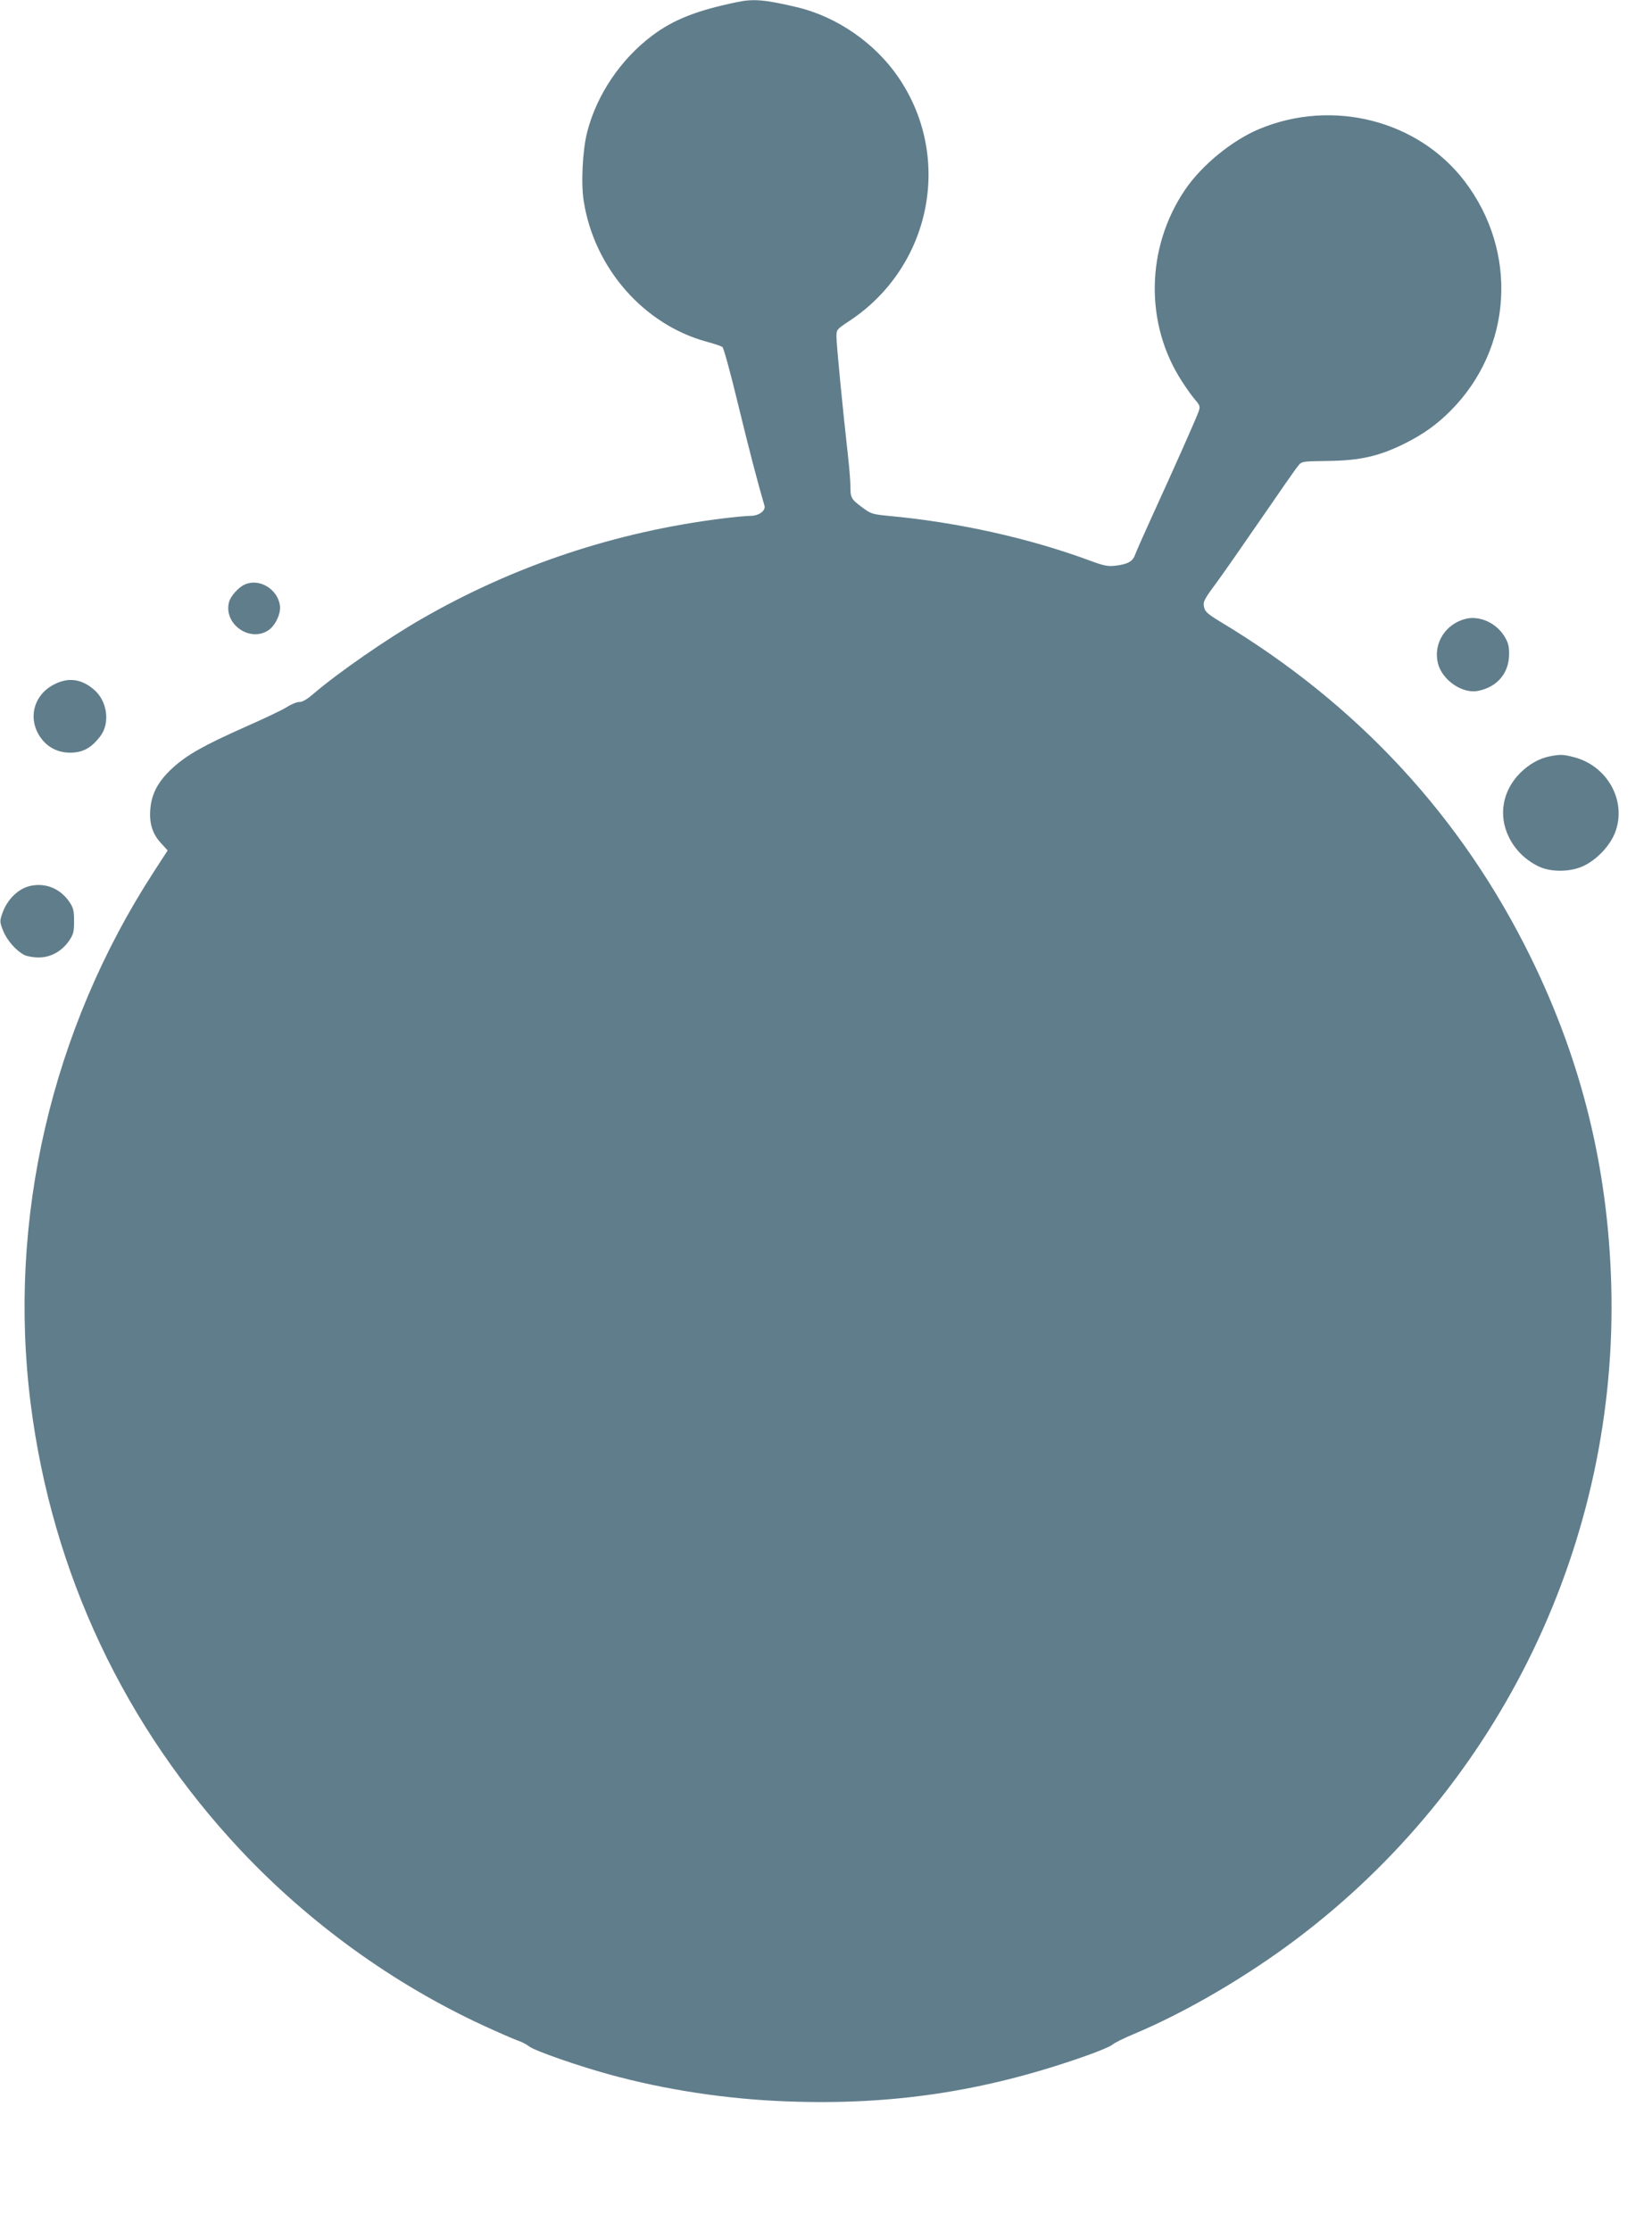 <?xml version="1.0" standalone="no"?>
<!DOCTYPE svg PUBLIC "-//W3C//DTD SVG 20010904//EN"
 "http://www.w3.org/TR/2001/REC-SVG-20010904/DTD/svg10.dtd">
<svg version="1.0" xmlns="http://www.w3.org/2000/svg"
 width="948pt" height="1280pt" viewBox="0 0 948 1280"
 preserveAspectRatio="xMidYMid meet">
<g transform="translate(0,1280) scale(0.1,-0.1)"
fill="#607d8b" stroke="none">
<path d="M4230 12788 c-232 -48 -364 -100 -487 -192 -181 -136 -318 -339 -373
-552 -27 -104 -37 -298 -20 -400 61 -384 345 -707 706 -805 44 -12 84 -25 90
-31 7 -5 47 -151 89 -326 63 -259 112 -448 152 -584 8 -28 -32 -58 -79 -58
-24 0 -96 -7 -161 -15 -617 -77 -1197 -271 -1727 -576 -202 -116 -481 -310
-621 -430 -37 -32 -65 -48 -80 -47 -13 1 -46 -12 -74 -30 -27 -17 -133 -67
-235 -112 -243 -108 -338 -162 -421 -238 -81 -75 -118 -144 -126 -231 -8 -82
11 -145 60 -198 l39 -43 -79 -122 c-588 -905 -841 -1998 -707 -3053 123 -971
539 -1853 1208 -2565 392 -416 872 -763 1386 -1001 91 -42 181 -81 201 -88 20
-6 51 -22 69 -36 33 -24 279 -110 455 -158 318 -88 678 -143 1021 -155 599
-23 1127 56 1692 253 85 29 164 62 175 72 12 11 69 39 127 63 295 124 639 325
925 540 1177 884 1853 2289 1811 3760 -19 668 -169 1279 -461 1875 -396 808
-994 1454 -1780 1926 -77 47 -90 59 -96 87 -6 29 1 43 70 136 42 57 160 227
264 378 103 150 196 284 208 297 19 24 25 24 167 26 189 2 299 28 447 102 105
53 183 109 261 188 354 357 387 911 78 1316 -267 349 -757 474 -1177 299 -156
-65 -330 -207 -426 -348 -226 -333 -233 -771 -18 -1101 27 -42 62 -91 78 -108
25 -30 27 -36 17 -65 -12 -35 -133 -308 -268 -603 -45 -99 -88 -196 -95 -215
-14 -41 -41 -57 -113 -66 -45 -5 -66 -1 -150 30 -346 128 -756 219 -1145 255
-103 10 -109 12 -161 51 -63 47 -66 54 -66 123 0 29 -7 111 -15 182 -31 276
-65 630 -65 672 0 42 1 43 72 90 470 309 598 936 285 1397 -134 198 -355 351
-585 405 -182 43 -249 49 -342 29z"/>
<path d="M1405 9446 c-37 -16 -83 -68 -91 -102 -32 -127 124 -234 230 -158 39
29 70 98 62 142 -15 94 -120 155 -201 118z"/>
<path d="M8415 9250 c-118 -27 -191 -140 -164 -254 23 -98 142 -180 233 -160
110 23 176 103 176 212 0 47 -6 67 -29 104 -47 74 -139 115 -216 98z"/>
<path d="M309 8872 c-125 -65 -154 -214 -63 -321 44 -51 106 -75 178 -69 61 5
106 33 152 94 57 75 40 202 -37 267 -72 62 -148 72 -230 29z"/>
<path d="M8893 8460 c-60 -12 -119 -45 -170 -96 -101 -102 -126 -243 -64 -368
35 -72 95 -131 169 -167 71 -35 187 -34 263 4 76 37 150 117 178 192 67 178
-44 380 -236 430 -62 16 -78 17 -140 5z"/>
<path d="M181 7718 c-74 -13 -142 -79 -170 -166 -13 -37 -12 -46 8 -95 22 -54
74 -113 121 -137 14 -7 50 -14 80 -14 69 -1 133 34 176 95 25 37 29 51 29 113
0 61 -4 77 -27 111 -51 74 -131 109 -217 93z"/>
</g>
</svg>
